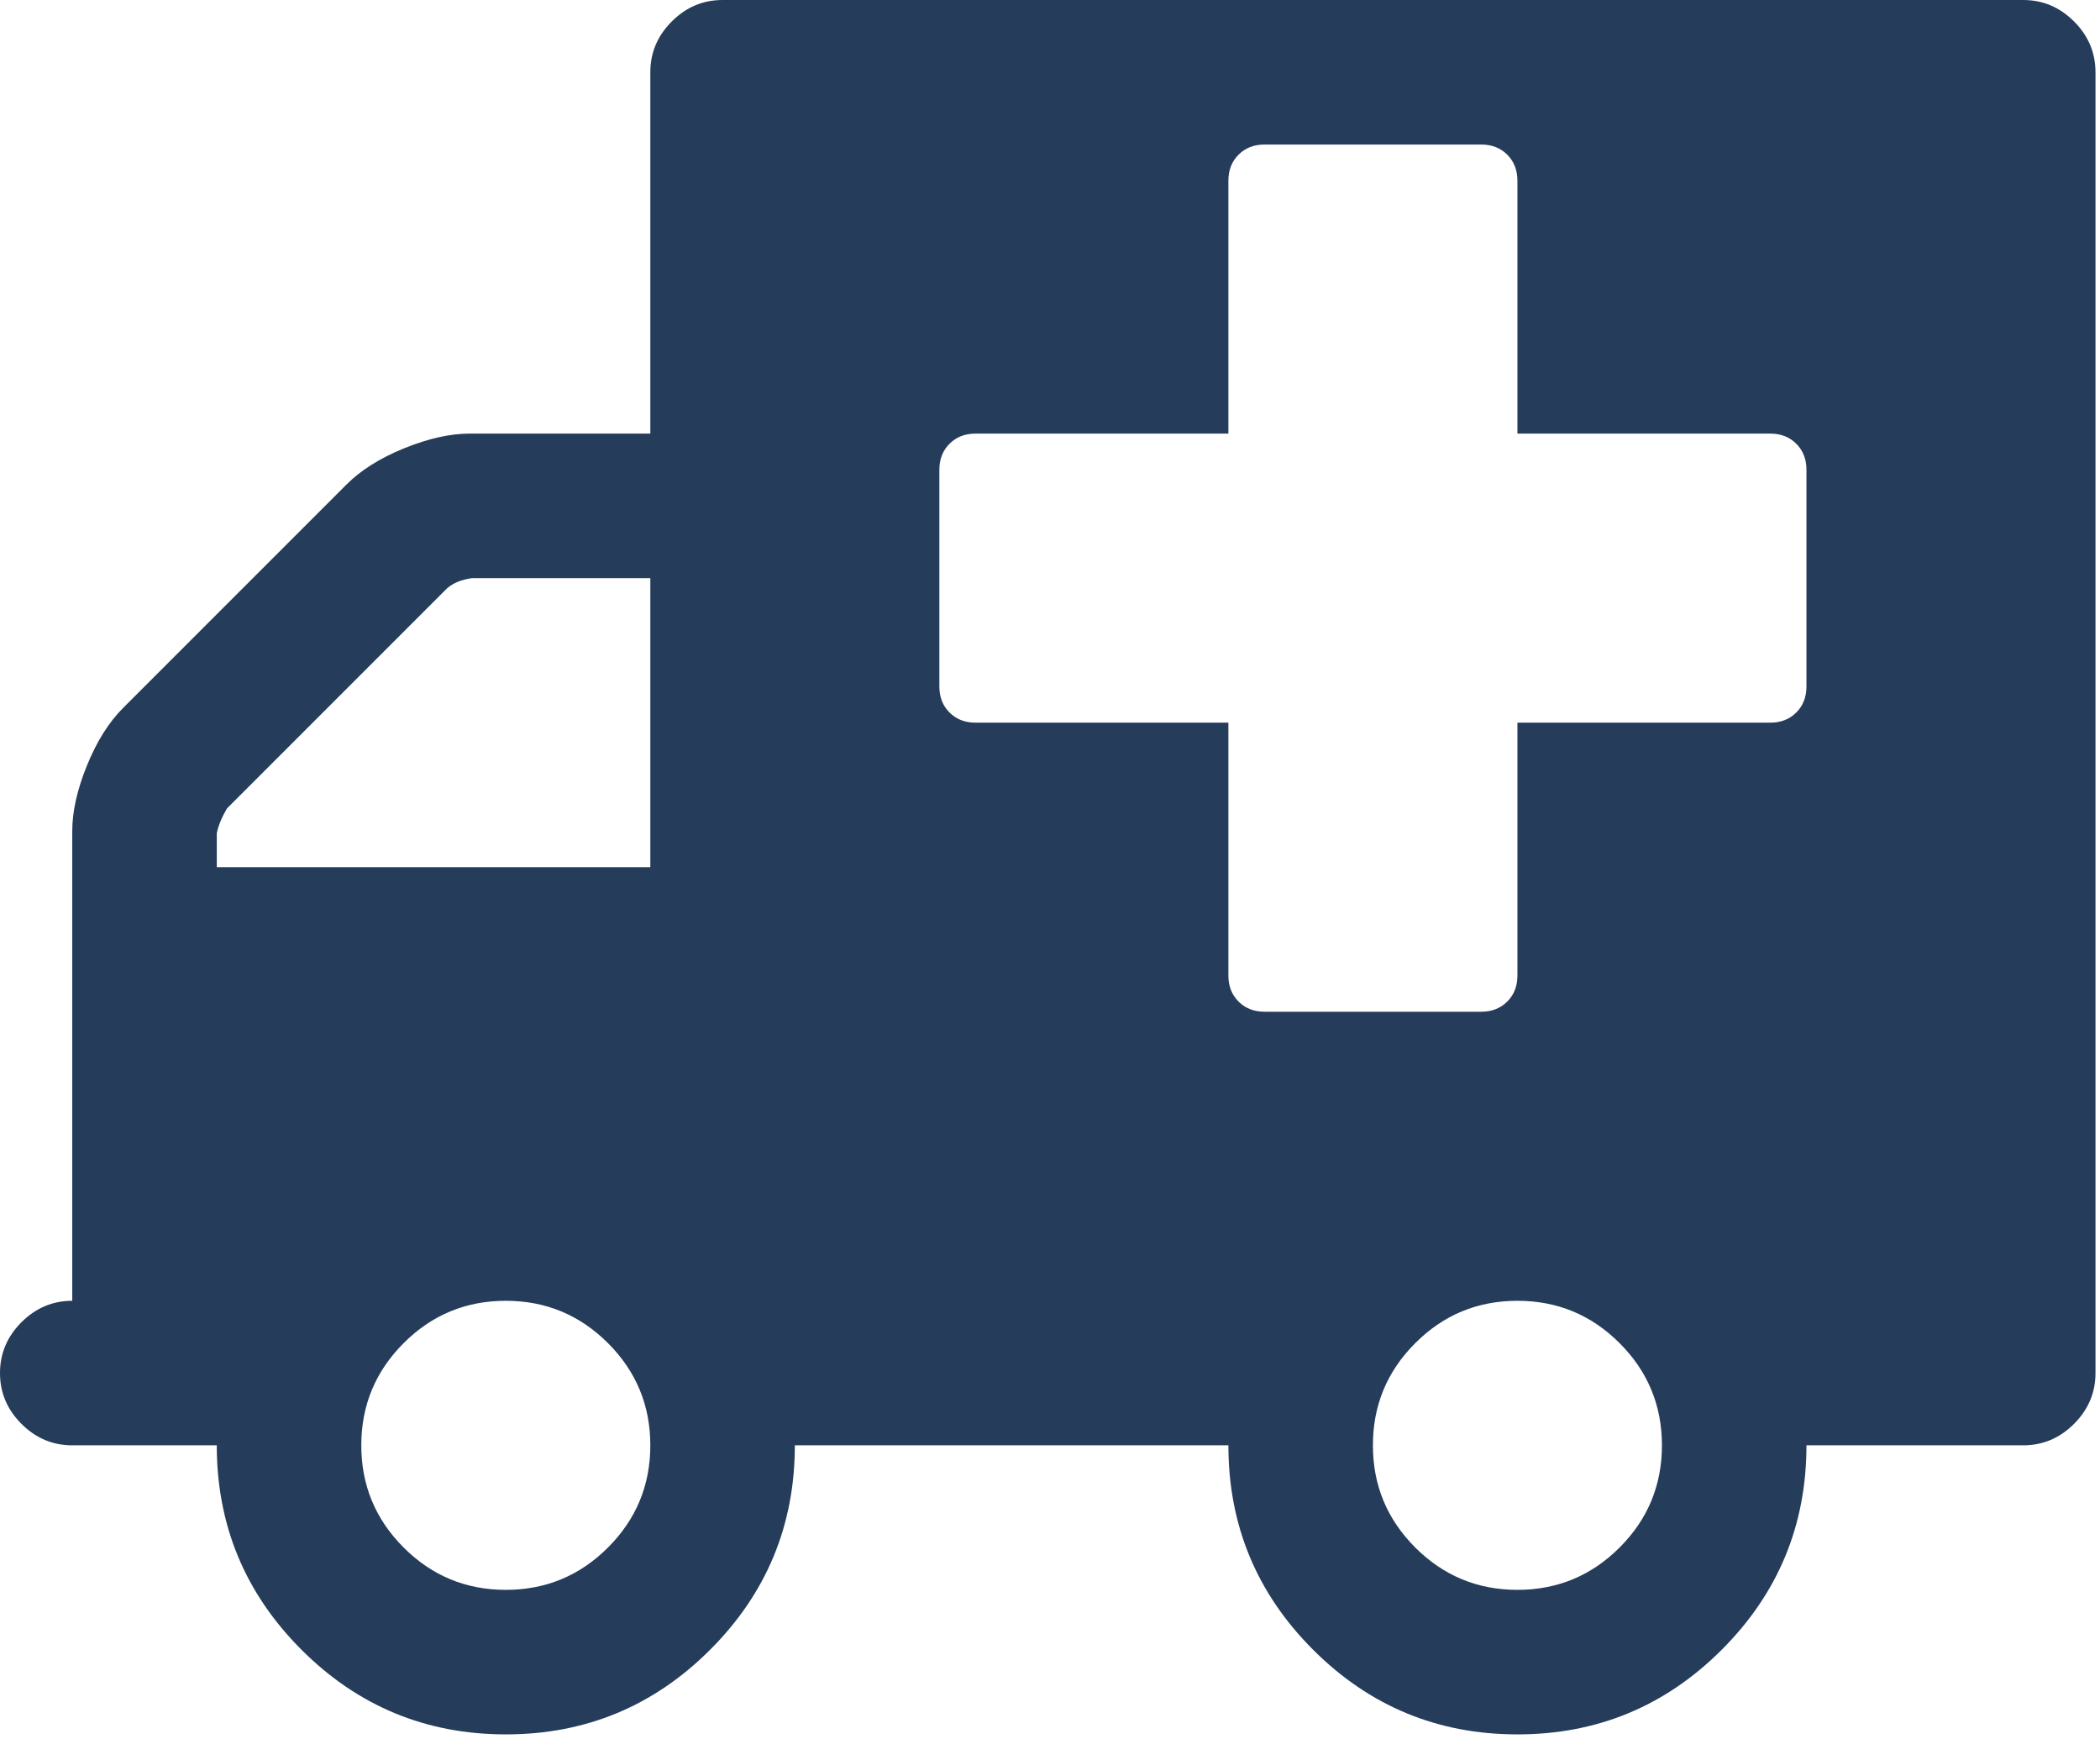 <svg width="186" height="154" viewBox="0 0 186 154" fill="none" xmlns="http://www.w3.org/2000/svg">
<path fill-rule="evenodd" clip-rule="evenodd" d="M57.6 128C57.6 124.467 56.35 121.45 53.85 118.95C51.35 116.45 48.333 115.2 44.8 115.2C41.267 115.2 38.25 116.45 35.75 118.95C33.25 121.45 32 124.467 32 128C32 131.533 33.25 134.55 35.75 137.05C38.25 139.55 41.267 140.8 44.8 140.8C48.333 140.8 51.35 139.55 53.85 137.05C56.35 134.55 57.6 131.533 57.6 128ZM19.2 76.8H57.6V51.2H41.8C40.867 51.333 40.133 51.633 39.6 52.1L20.1 71.6C19.633 72.4 19.333 73.133 19.2 73.8V76.8ZM147.2 128C147.2 124.467 145.95 121.45 143.45 118.95C140.95 116.45 137.933 115.2 134.4 115.2C130.867 115.2 127.85 116.45 125.35 118.95C122.85 121.45 121.6 124.467 121.6 128C121.6 131.533 122.85 134.55 125.35 137.05C127.85 139.55 130.867 140.8 134.4 140.8C137.933 140.8 140.95 139.55 143.45 137.05C145.95 134.55 147.2 131.533 147.2 128ZM160 60.8V41.6C160 40.667 159.7 39.9 159.1 39.3C158.5 38.7 157.733 38.4 156.8 38.4H134.4V16C134.4 15.067 134.1 14.3 133.5 13.7C132.9 13.1 132.133 12.8 131.2 12.8H112C111.067 12.8 110.3 13.1 109.7 13.7C109.1 14.3 108.8 15.067 108.8 16V38.4H86.4C85.467 38.4 84.7 38.7 84.1 39.3C83.5 39.9 83.2 40.667 83.2 41.6V60.8C83.2 61.733 83.5 62.5 84.1 63.1C84.7 63.7 85.467 64 86.4 64H108.8V86.4C108.8 87.333 109.1 88.1 109.7 88.7C110.3 89.3 111.067 89.6 112 89.6H131.2C132.133 89.6 132.9 89.3 133.5 88.7C134.1 88.1 134.4 87.333 134.4 86.4V64H156.8C157.733 64 158.5 63.7 159.1 63.1C159.7 62.5 160 61.733 160 60.8ZM185.6 6.4V121.6C185.6 123.333 184.967 124.833 183.7 126.1C182.433 127.367 180.933 128 179.2 128H160C160 135.067 157.5 141.1 152.5 146.1C147.5 151.1 141.467 153.6 134.4 153.6C127.333 153.6 121.3 151.1 116.3 146.1C111.3 141.1 108.8 135.067 108.8 128H70.4C70.4 135.067 67.9 141.1 62.9 146.1C57.9 151.1 51.867 153.6 44.8 153.6C37.733 153.6 31.7 151.1 26.7 146.1C21.7 141.1 19.2 135.067 19.2 128H6.4C4.667 128 3.167 127.367 1.9 126.1C0.633 124.833 0 123.333 0 121.6C0 119.867 0.633 118.367 1.9 117.1C3.167 115.833 4.667 115.2 6.4 115.2V73.6C6.4 71.867 6.833 69.933 7.7 67.8C8.567 65.667 9.633 63.967 10.9 62.7L30.7 42.9C31.967 41.633 33.667 40.567 35.8 39.7C37.933 38.833 39.867 38.4 41.6 38.4H57.6V6.4C57.6 4.667 58.233 3.167 59.5 1.9C60.767 0.633 62.267 0 64 0H179.2C180.933 0 182.433 0.633 183.7 1.9C184.967 3.167 185.6 4.667 185.6 6.4Z" fill="#253C5B"/>
</svg>
